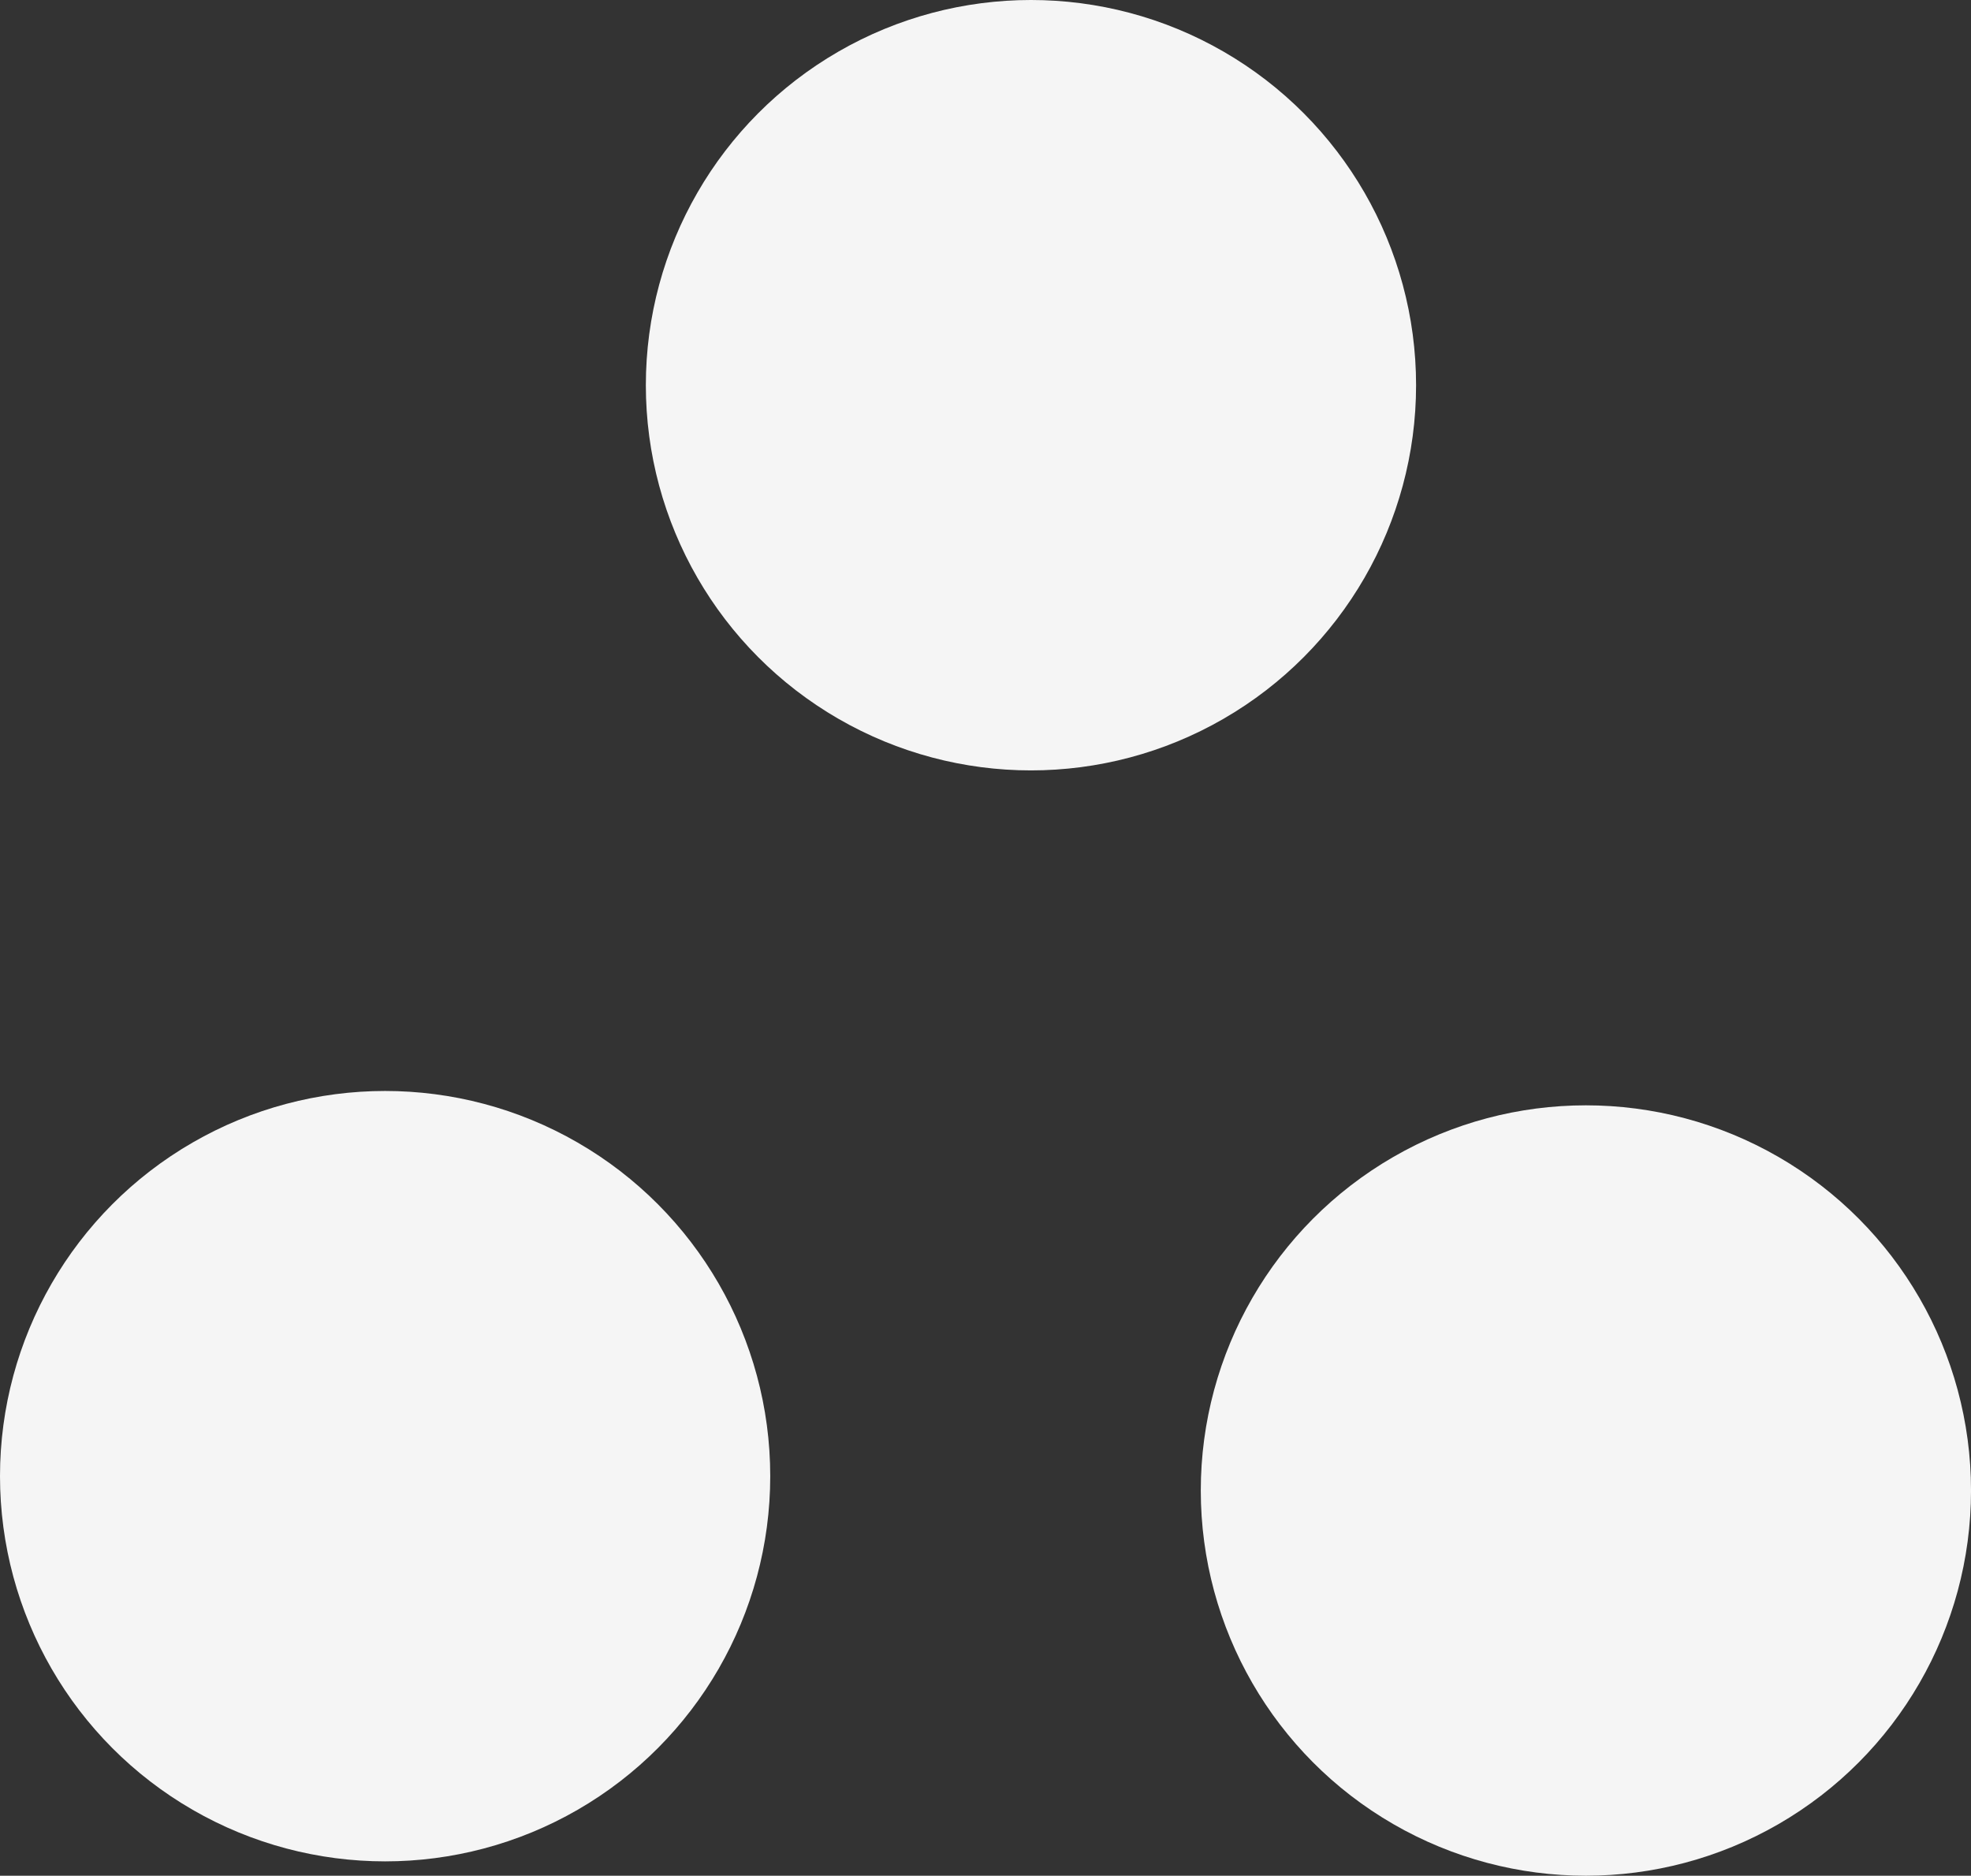 <?xml version="1.0" encoding="UTF-8"?>
<svg id="Capa_2" data-name="Capa 2" xmlns="http://www.w3.org/2000/svg" viewBox="0 0 93.908 89.35">
  <rect x="0" y="0" width="93.908" height="89.35" fill="#333333" stroke="none"/>
  <g id="_04_SERVICIO_AL_CLIENTE_graficos" data-name="04 SERVICIO AL CLIENTE graficos">
    <g>
      <circle cx="49.12" cy="18.349" r="18.349" style="fill: #f5f5f5;"/>
      <circle cx="75.56" cy="71.001" r="18.349" style="fill: #f5f5f5;"/>
      <circle cx="18.349" cy="70.317" r="18.349" style="fill: #f5f5f5;"/>
    </g>
  </g>
</svg>